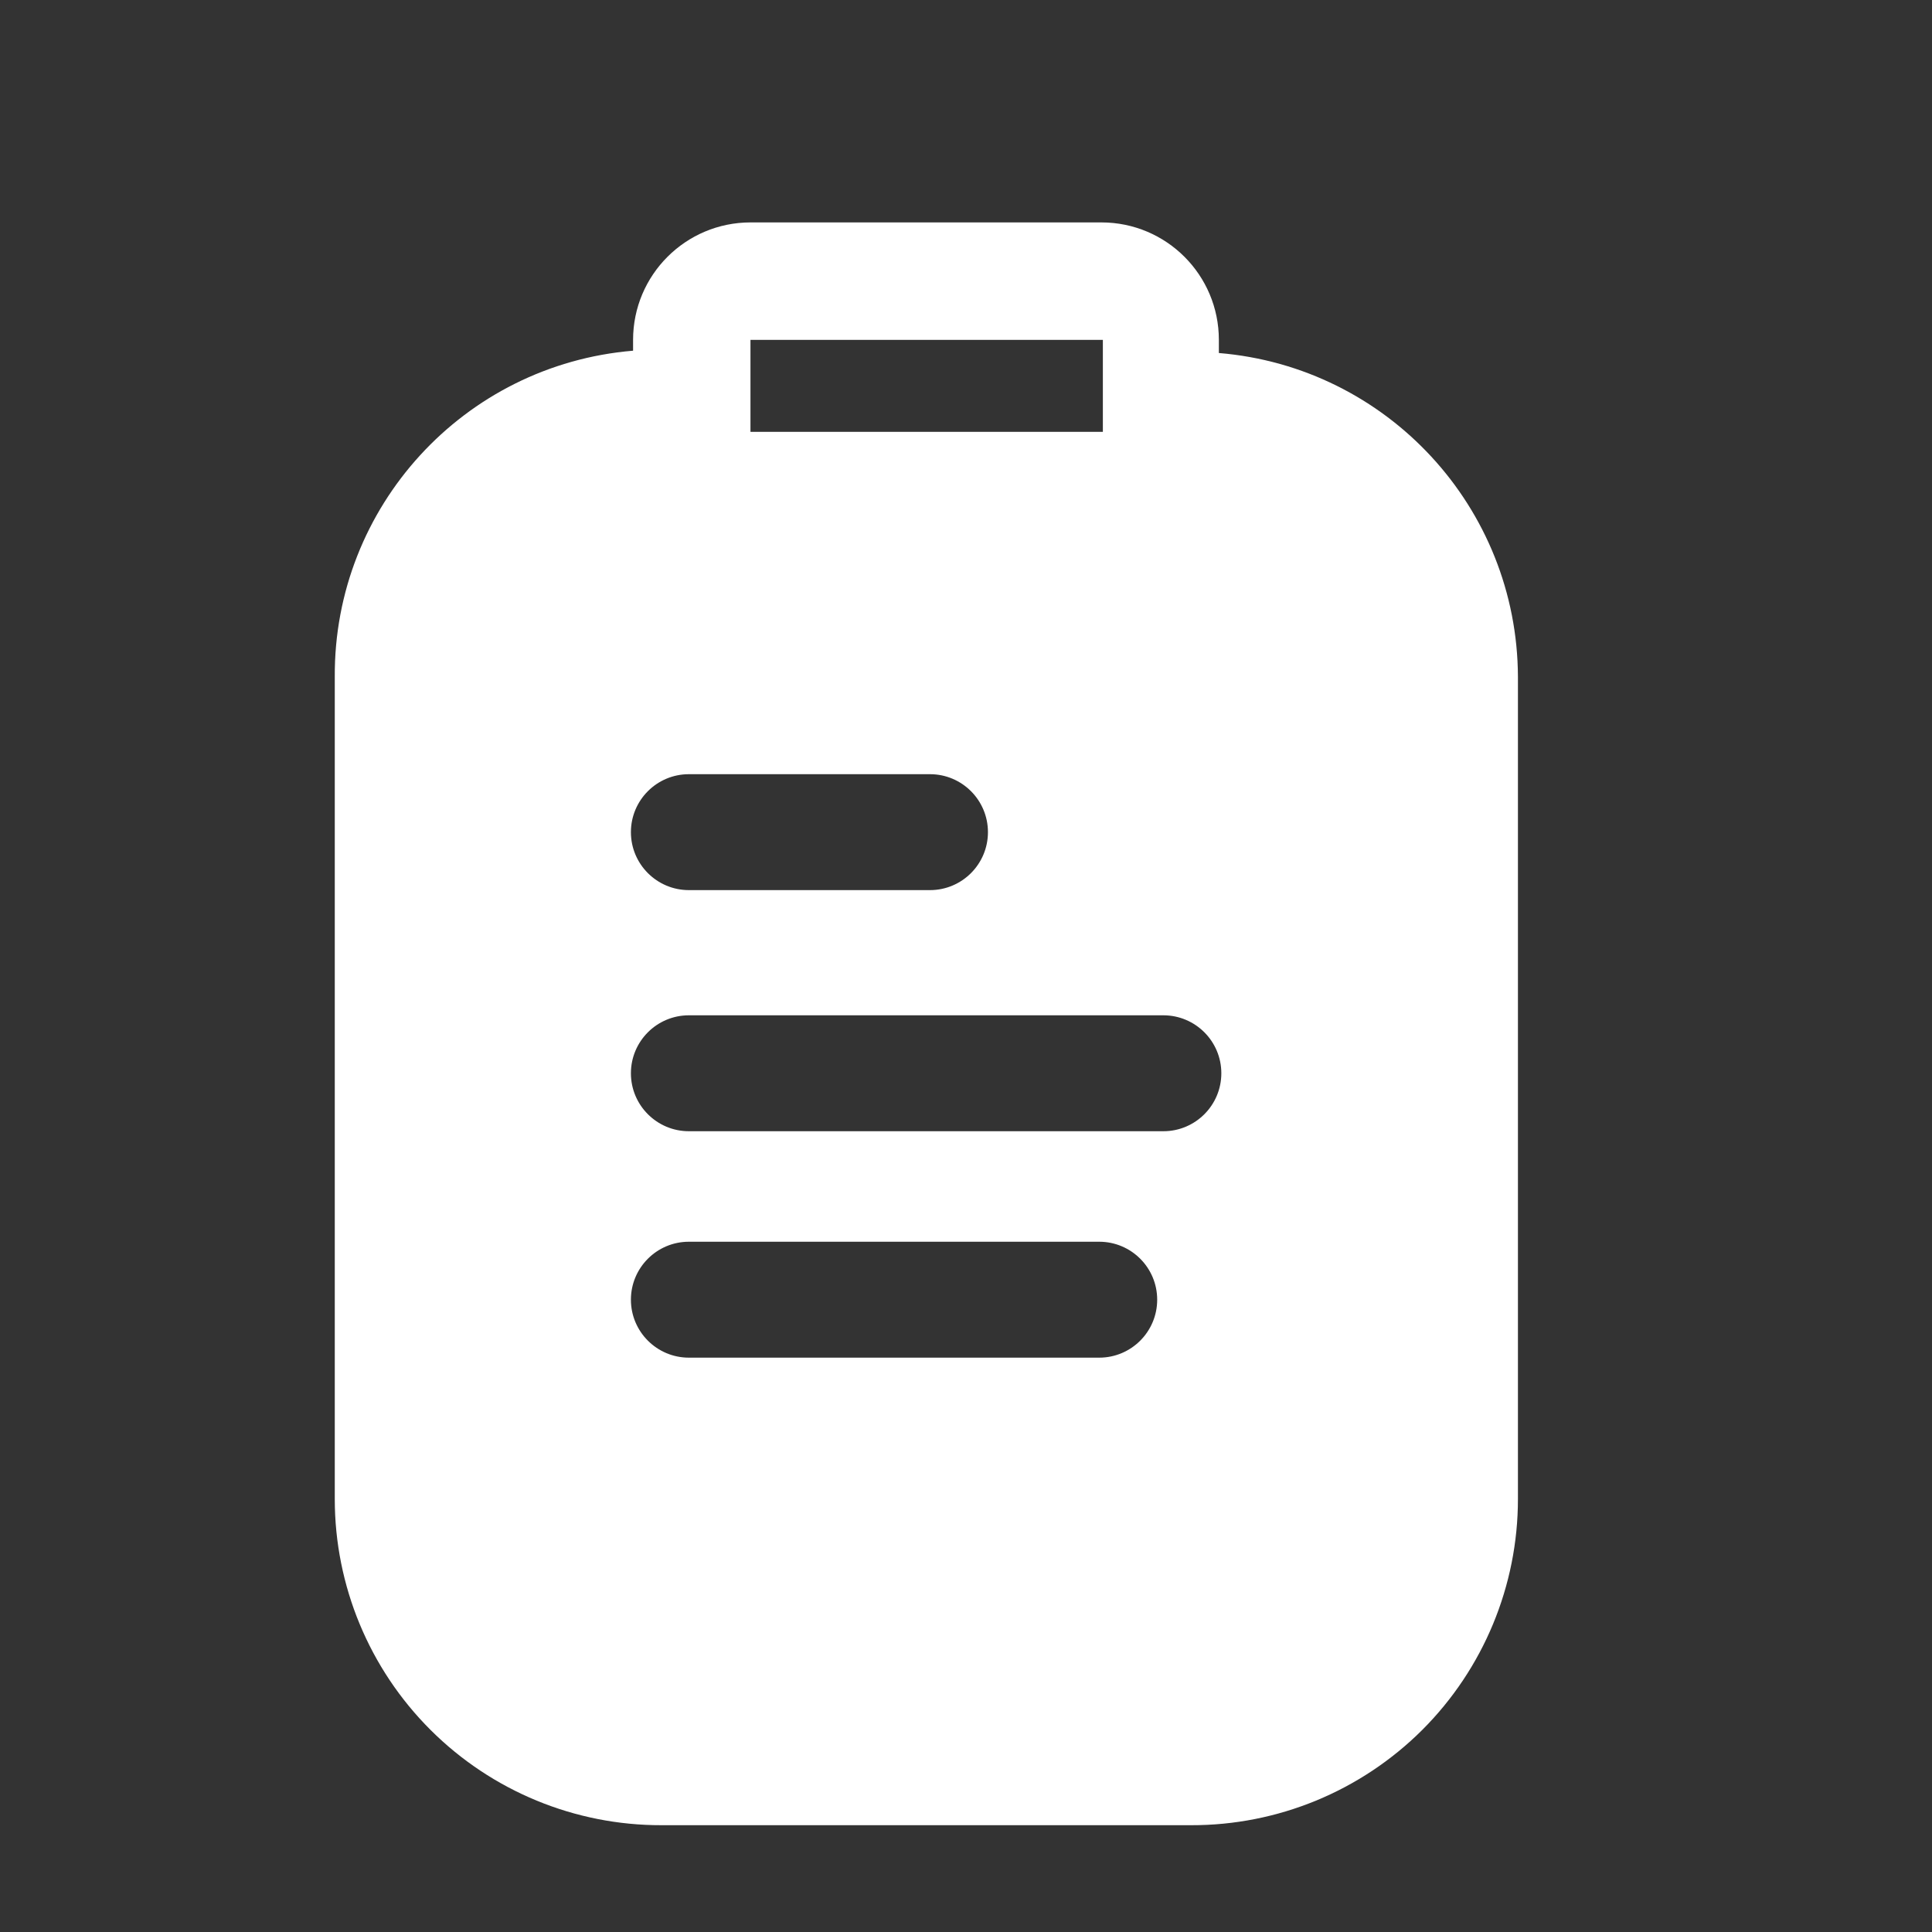 <svg width="25" height="25" viewBox="0 0 25 25" fill="none" xmlns="http://www.w3.org/2000/svg">
<rect x="0" y="0" width="25" height="25" fill="#333333" stroke="none"/>
<path fill-rule="evenodd" clip-rule="evenodd" d="M15.772 4.568V4.398C15.772 3.558 15.092 2.878 14.252 2.878H9.712C8.873 2.878 8.192 3.558 8.192 4.398V4.538C6.001 4.721 4.319 6.559 4.332 8.758V19.398C4.332 20.519 4.778 21.594 5.572 22.386C6.365 23.177 7.441 23.621 8.562 23.618H15.412C16.533 23.621 17.609 23.177 18.403 22.386C19.196 21.594 19.642 20.519 19.642 19.398V8.758C19.634 6.569 17.954 4.749 15.772 4.568ZM9.711 4.398H14.271V5.588H9.711V4.398ZM12.034 10.018H8.914C8.5 10.018 8.164 10.354 8.164 10.768C8.164 11.182 8.5 11.518 8.914 11.518H12.034C12.448 11.518 12.784 11.182 12.784 10.768C12.784 10.354 12.448 10.018 12.034 10.018ZM14.224 17.568H8.914C8.5 17.568 8.164 17.232 8.164 16.818C8.164 16.404 8.5 16.068 8.914 16.068H14.224C14.638 16.068 14.974 16.404 14.974 16.818C14.974 17.232 14.638 17.568 14.224 17.568ZM8.914 14.638H15.054C15.468 14.638 15.804 14.302 15.804 13.888C15.804 13.474 15.468 13.138 15.054 13.138H8.914C8.5 13.138 8.164 13.474 8.164 13.888C8.164 14.302 8.5 14.638 8.914 14.638Z" fill="white"/>
</svg>
